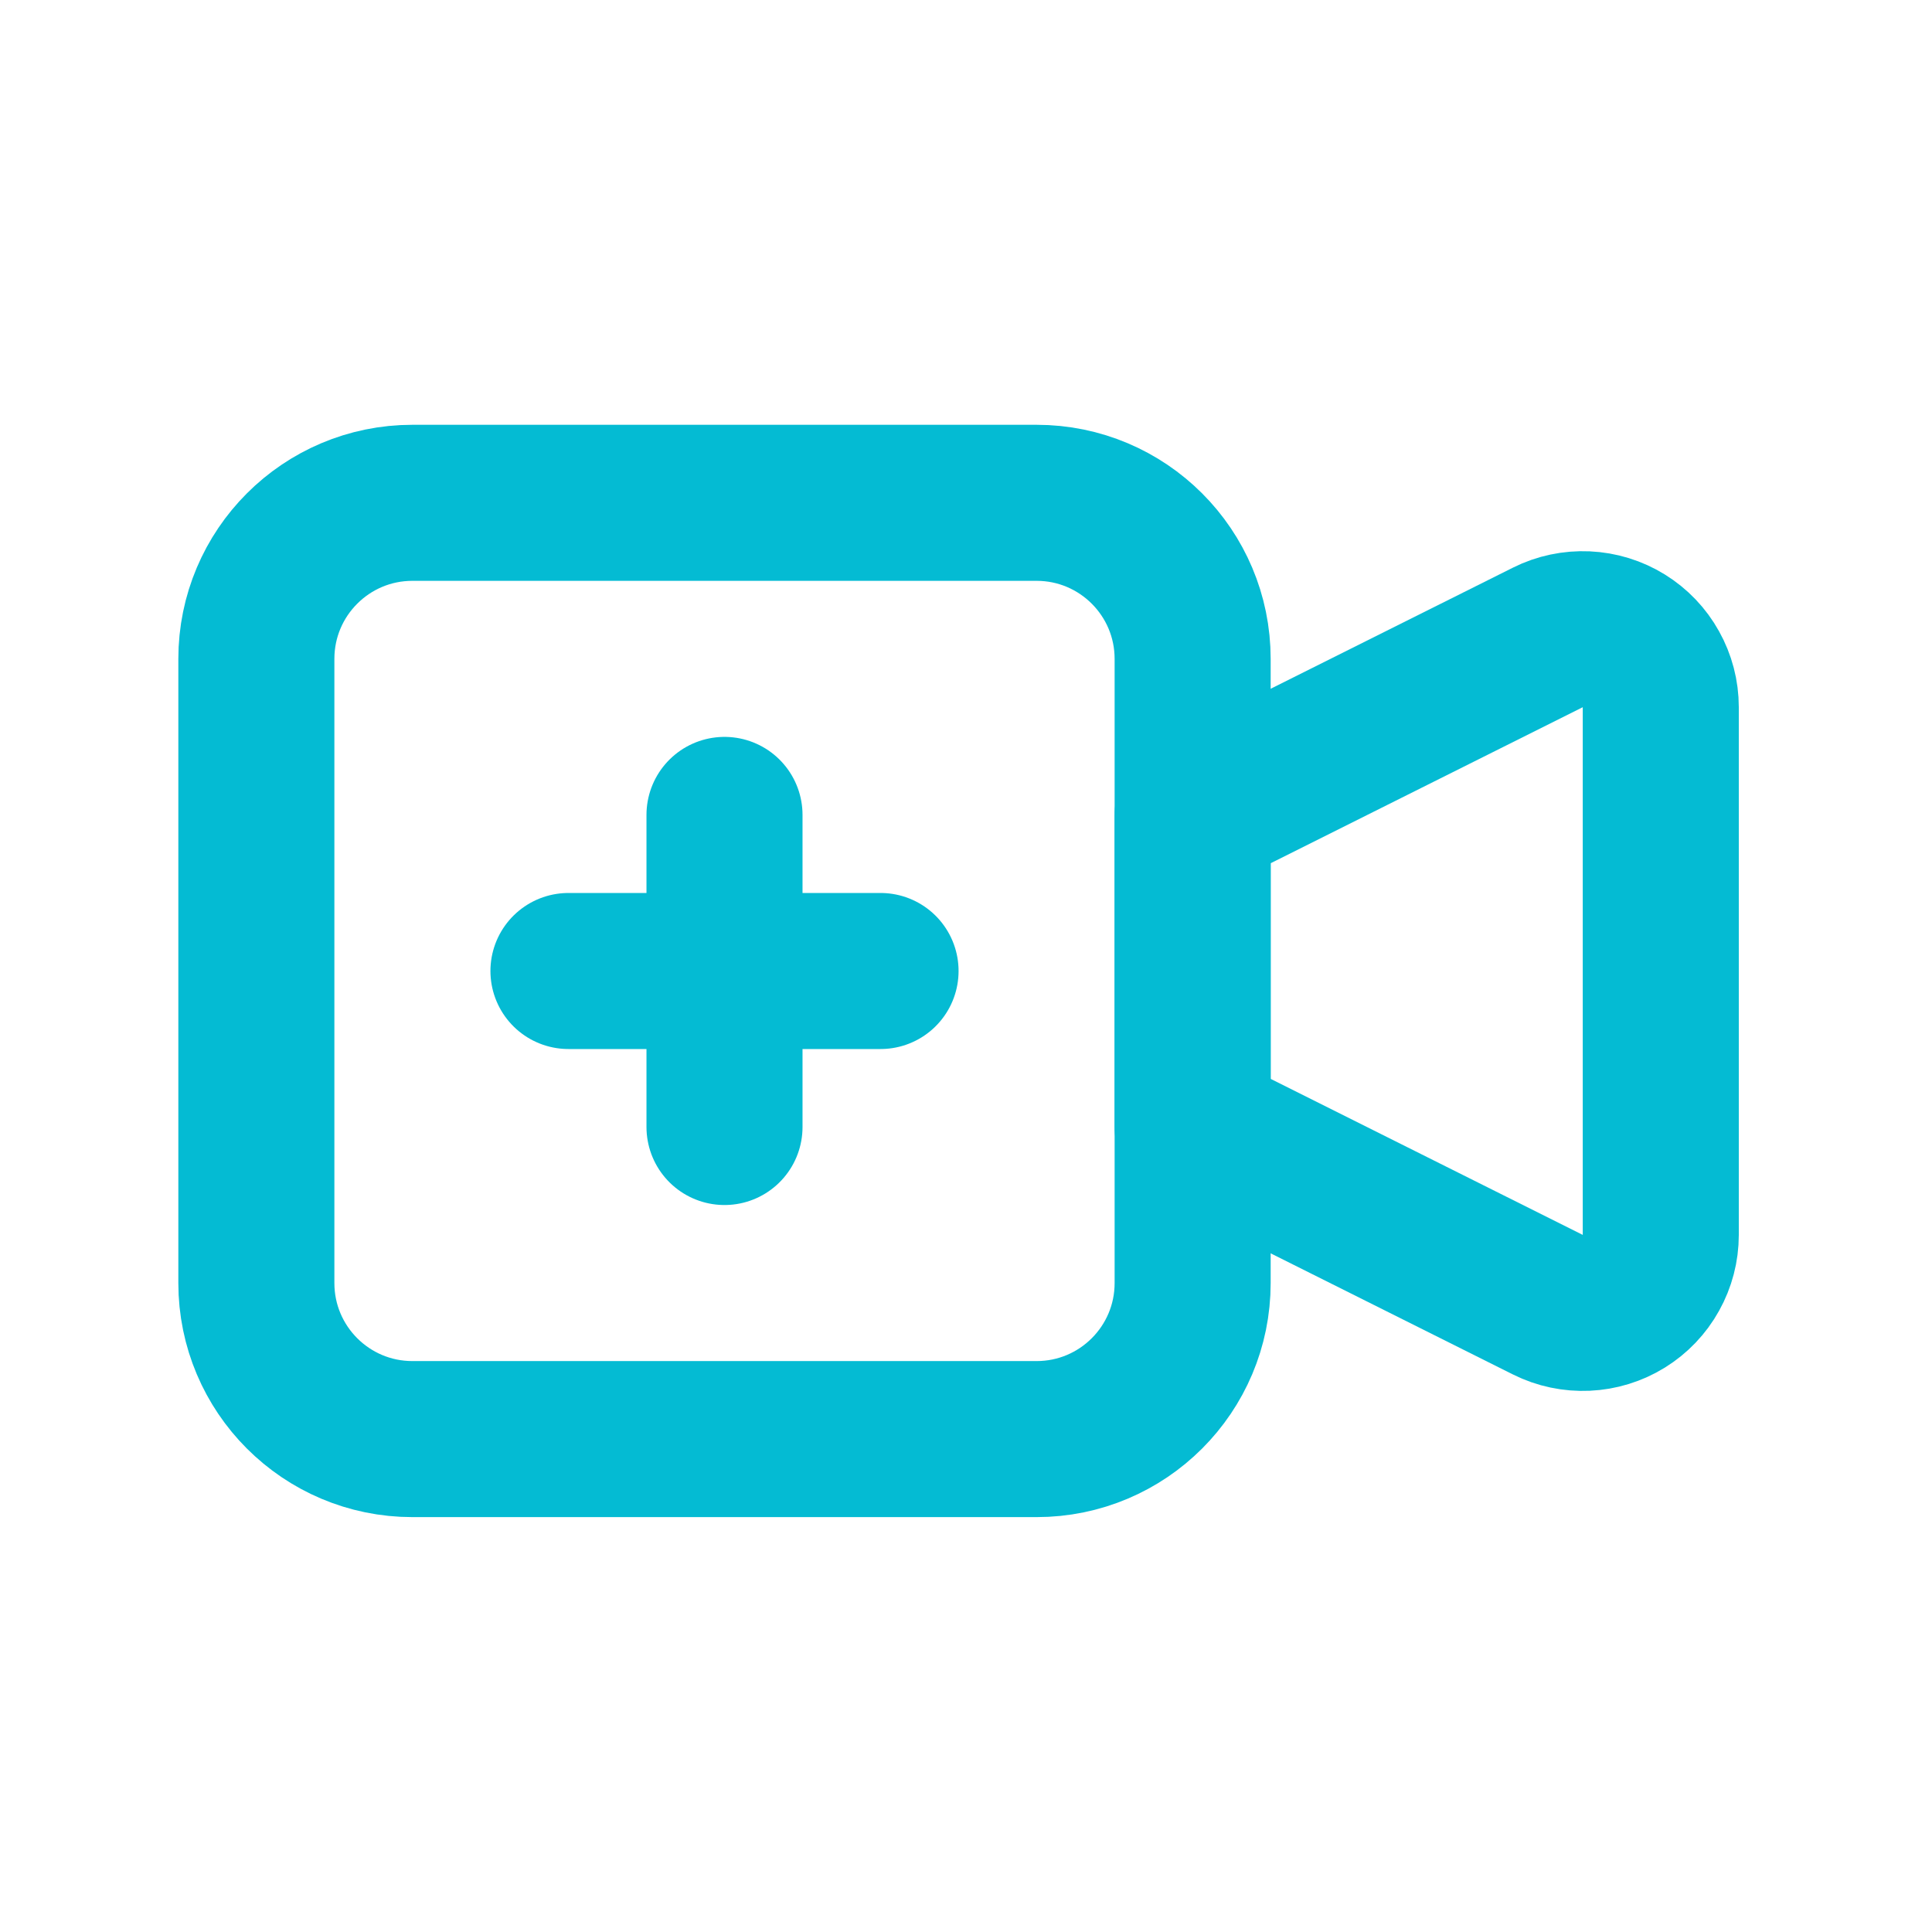 <svg width="39" height="39" viewBox="0 0 39 39" fill="none" xmlns="http://www.w3.org/2000/svg">
<g clip-path="url(#clip0_77_213)">
<path d="M24.075 16.452L31.246 12.867C31.486 12.747 31.753 12.691 32.021 12.703C32.289 12.715 32.55 12.795 32.778 12.936C33.006 13.077 33.195 13.274 33.325 13.509C33.456 13.743 33.525 14.007 33.525 14.275V24.929C33.525 25.197 33.456 25.461 33.325 25.695C33.195 25.93 33.006 26.127 32.778 26.268C32.55 26.409 32.289 26.489 32.021 26.501C31.753 26.513 31.486 26.457 31.246 26.337L24.075 22.752V16.452Z" stroke="#04BBD3" stroke-width="3.15" stroke-linecap="round" stroke-linejoin="round"/>
<path d="M20.925 10.15H8.325C6.585 10.15 5.175 11.561 5.175 13.3V25.9C5.175 27.64 6.585 29.05 8.325 29.05H20.925C22.665 29.05 24.075 27.64 24.075 25.9V13.3C24.075 11.561 22.665 10.15 20.925 10.15Z" stroke="#04BBD3" stroke-width="3.15" stroke-linecap="round" stroke-linejoin="round"/>
<path d="M11.475 19.601H17.775" stroke="#04BBD3" stroke-width="3.15" stroke-linecap="round" stroke-linejoin="round"/>
<path d="M14.625 16.45V22.75" stroke="#04BBD3" stroke-width="3.15" stroke-linecap="round" stroke-linejoin="round"/>
</g>
<defs>
<clipPath id="clip0_77_213">
<rect width="37.8" height="37.8" fill="white" transform="translate(0.45 0.7)"/>
</clipPath>
</defs>
</svg>
